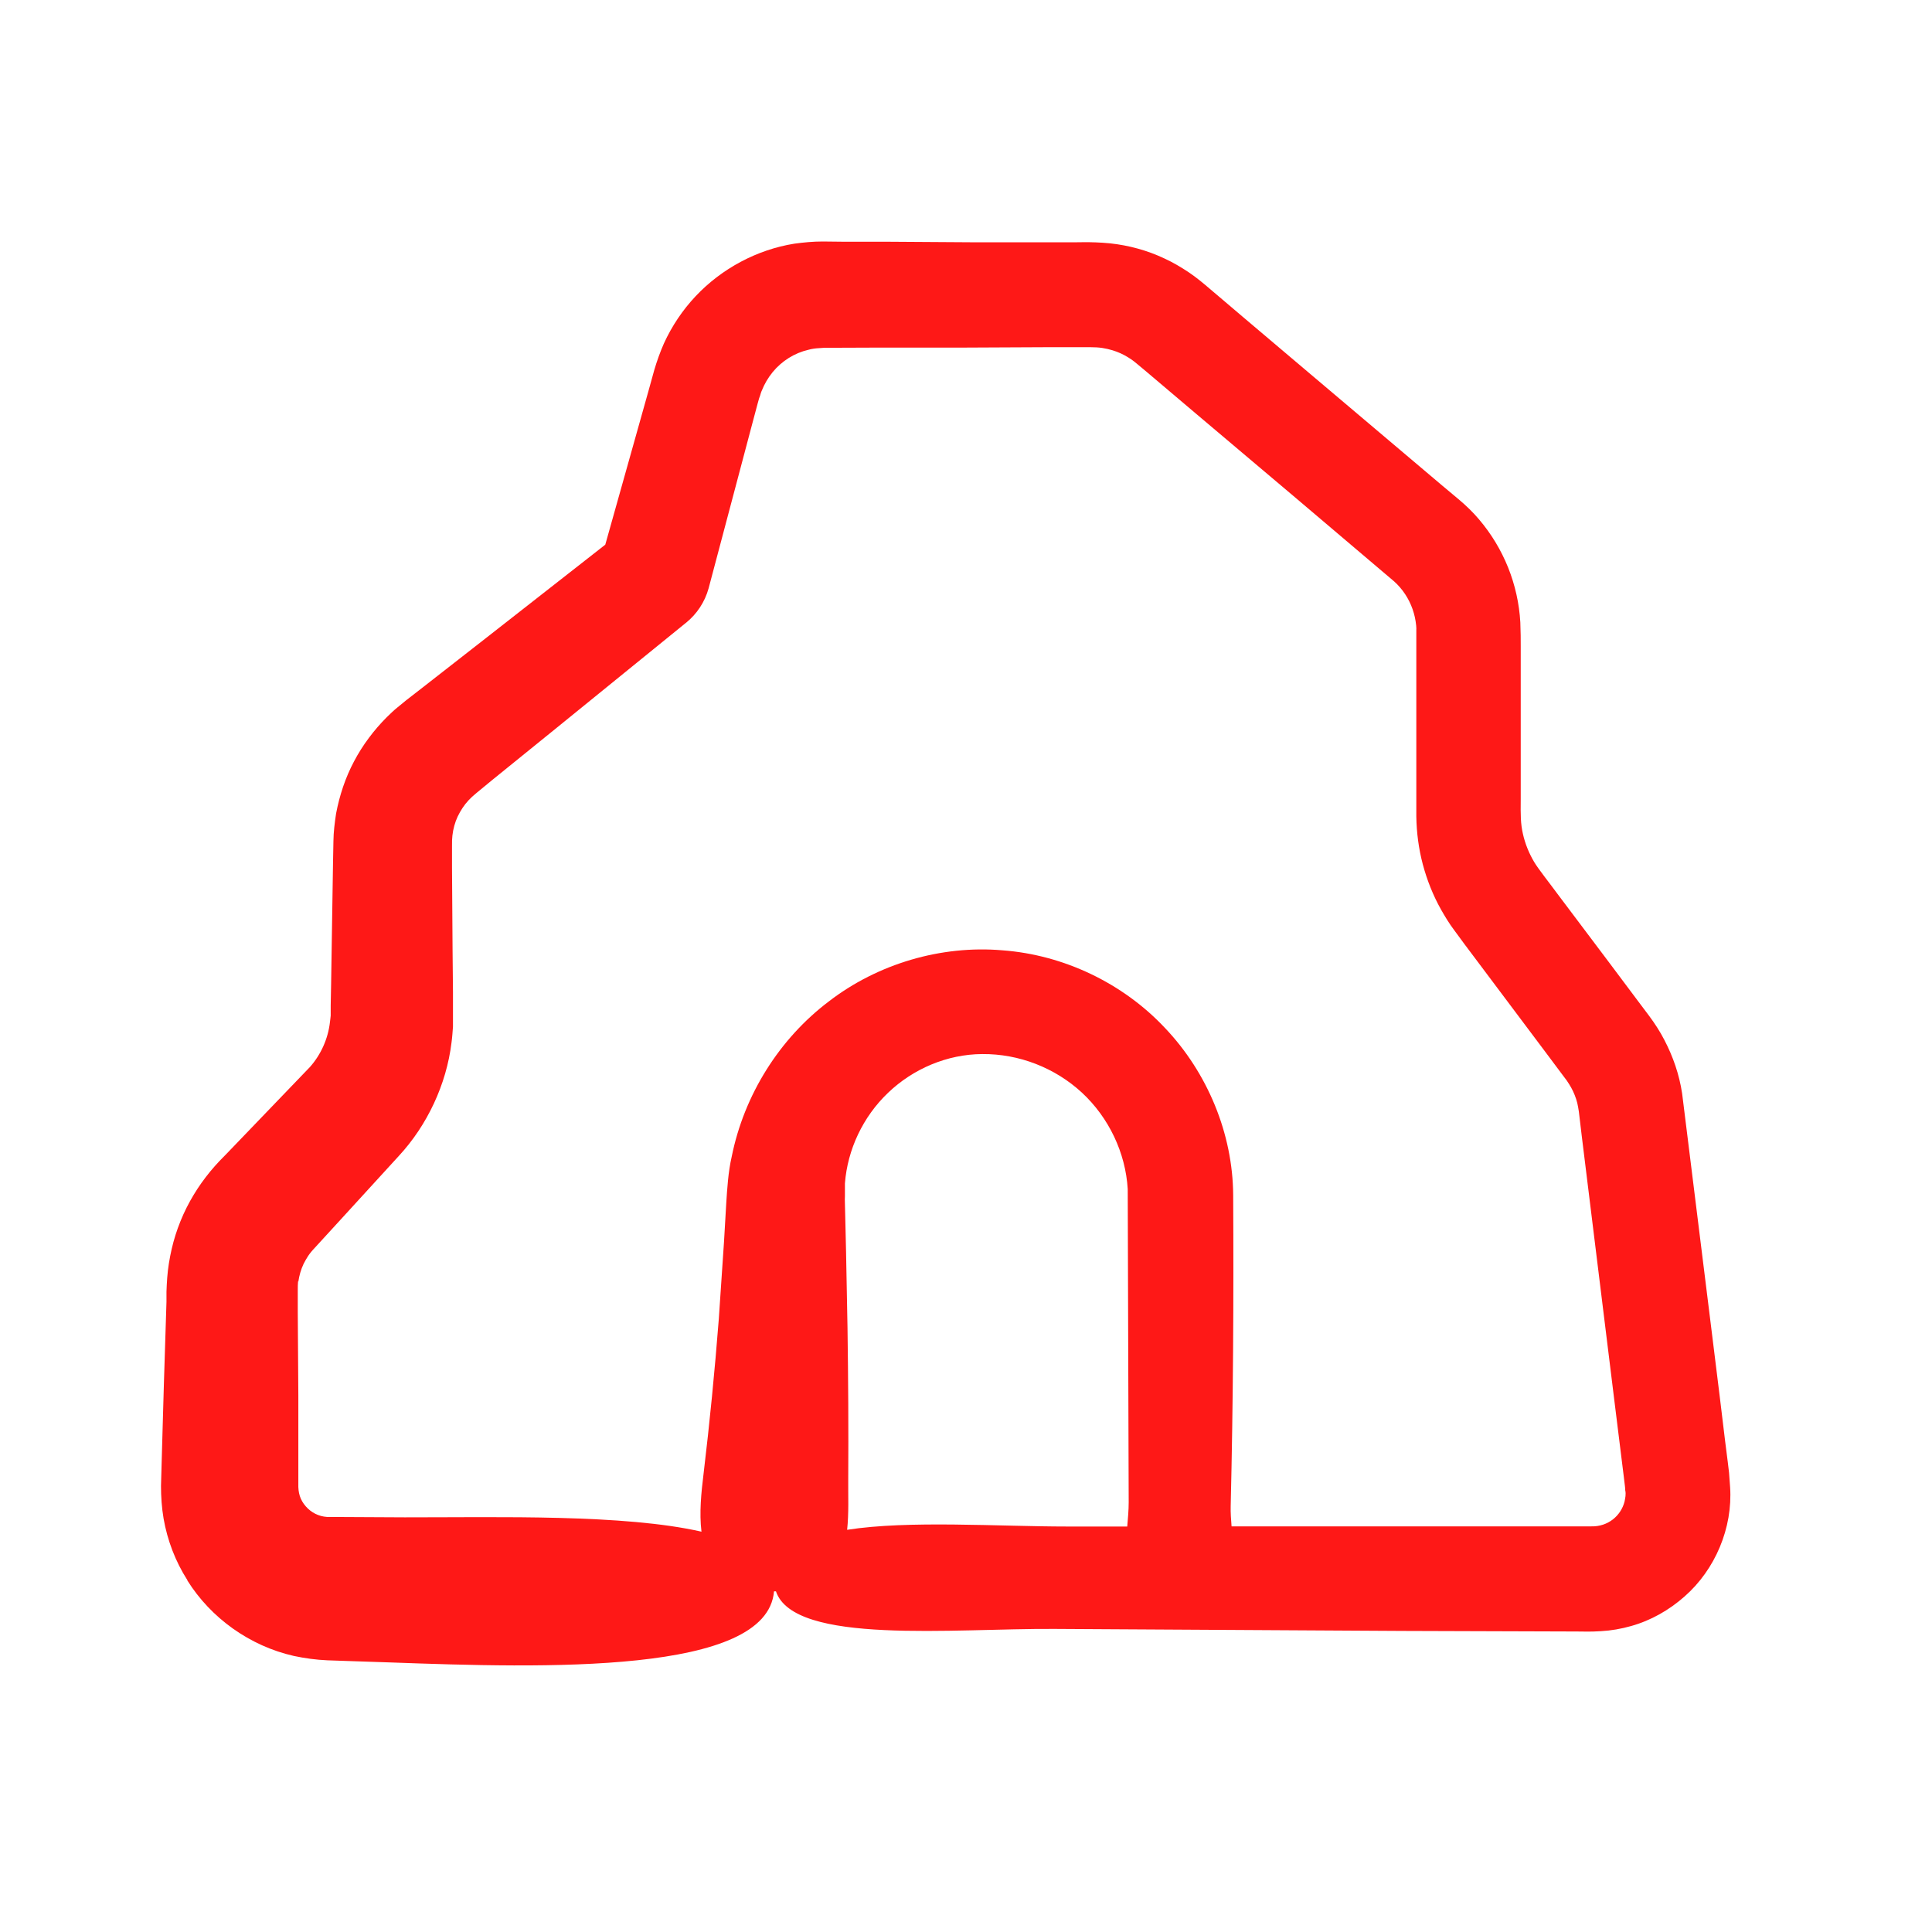 <svg xmlns="http://www.w3.org/2000/svg" fill="none" viewBox="0 0 24 24" height="24" width="24">
<path fill="#FE1817" d="M2.328 19.634C2.619 20.099 3.102 20.447 3.651 20.571C3.789 20.6 3.926 20.619 4.067 20.625L4.329 20.634L4.837 20.651C6.762 20.721 9.529 20.805 9.615 19.768H9.639C9.865 20.437 11.846 20.227 13.096 20.235L17.424 20.26L19.588 20.267C19.687 20.267 19.744 20.272 19.888 20.263C20.014 20.256 20.141 20.234 20.263 20.199C20.509 20.13 20.735 20.001 20.925 19.833C21.307 19.499 21.526 18.979 21.492 18.473C21.488 18.414 21.483 18.34 21.479 18.295L21.463 18.162L21.429 17.893L21.364 17.355L21.231 16.28L20.964 14.131L20.896 13.584C20.86 13.346 20.783 13.125 20.675 12.918C20.621 12.813 20.555 12.712 20.488 12.622L20.325 12.405L20 11.971L19.349 11.106C19.248 10.968 19.11 10.796 19.058 10.708C18.993 10.599 18.945 10.479 18.918 10.358C18.889 10.229 18.889 10.129 18.891 9.924V9.382V8.3V8.029C18.891 7.936 18.891 7.86 18.886 7.731C18.873 7.498 18.821 7.266 18.734 7.049C18.646 6.831 18.524 6.629 18.373 6.452C18.299 6.364 18.212 6.28 18.124 6.206L17.916 6.032L16.262 4.633L15.435 3.933L15.022 3.582C14.961 3.53 14.866 3.449 14.769 3.384C14.672 3.319 14.57 3.259 14.463 3.21C14.251 3.11 14.023 3.048 13.79 3.023C13.533 2.998 13.382 3.014 13.196 3.01H12.114L11.033 3.003H10.491L10.22 3C10.102 3 9.985 3.011 9.868 3.027C9.403 3.101 8.964 3.337 8.641 3.68C8.479 3.852 8.346 4.051 8.248 4.265C8.201 4.371 8.16 4.487 8.128 4.595L8.056 4.855L7.519 6.766L6.05 7.916L5.248 8.542L5.047 8.698L4.931 8.793C4.886 8.829 4.846 8.87 4.805 8.909C4.645 9.069 4.505 9.255 4.398 9.458C4.29 9.661 4.218 9.88 4.175 10.106C4.158 10.219 4.143 10.335 4.142 10.449L4.137 10.711L4.121 11.728L4.113 12.236L4.108 12.491V12.616C4.104 12.643 4.104 12.668 4.099 12.695C4.076 12.903 3.986 13.102 3.85 13.255L2.816 14.331L2.728 14.421C2.694 14.457 2.649 14.507 2.612 14.552C2.536 14.645 2.466 14.742 2.404 14.846C2.28 15.051 2.187 15.28 2.133 15.514C2.106 15.632 2.086 15.752 2.077 15.874C2.072 15.93 2.07 16.004 2.068 16.046V16.172L2.036 17.189L2.007 18.205L2 18.46C2 18.591 2.009 18.729 2.032 18.864C2.079 19.133 2.178 19.395 2.327 19.628L2.328 19.634ZM10.523 19.008C10.546 18.795 10.535 18.572 10.537 18.38C10.541 17.752 10.537 17.122 10.528 16.493L10.51 15.549L10.499 15.077C10.499 15.005 10.492 14.903 10.496 14.858V14.7C10.528 14.282 10.719 13.873 11.032 13.575C11.343 13.277 11.766 13.096 12.202 13.094C12.658 13.09 13.105 13.264 13.44 13.573C13.774 13.883 13.982 14.319 14.009 14.771L14.021 18.663C14.021 18.756 14.012 18.86 14.003 18.963H13.26C12.399 18.963 11.288 18.884 10.522 19.004L10.523 19.008ZM3.706 15.922C3.717 15.845 3.738 15.771 3.771 15.701C3.81 15.627 3.836 15.579 3.913 15.498L4.261 15.118L4.954 14.36C5.306 13.98 5.546 13.472 5.609 12.95C5.618 12.885 5.622 12.82 5.627 12.754V12.58V12.322L5.622 11.807L5.615 10.777V10.519C5.615 10.442 5.615 10.429 5.62 10.379C5.629 10.298 5.651 10.218 5.685 10.144C5.721 10.07 5.764 10.002 5.821 9.941C5.853 9.908 5.869 9.892 5.921 9.849L6.119 9.686L6.919 9.038L8.516 7.741L8.525 7.734C8.655 7.628 8.755 7.481 8.803 7.307L9.344 5.267L9.412 5.012L9.43 4.948L9.442 4.915C9.449 4.895 9.453 4.872 9.464 4.851C9.496 4.77 9.541 4.693 9.598 4.623C9.711 4.485 9.869 4.385 10.043 4.345C10.086 4.333 10.131 4.327 10.173 4.325L10.245 4.32H10.376L10.905 4.318H11.96L13.015 4.313H13.544C13.659 4.313 13.731 4.325 13.822 4.352C13.887 4.372 13.953 4.401 14.012 4.438C14.041 4.455 14.071 4.476 14.097 4.497L14.235 4.612L14.856 5.138L16.099 6.188L17.318 7.222C17.422 7.315 17.501 7.435 17.547 7.566C17.57 7.631 17.585 7.699 17.592 7.769C17.592 7.786 17.596 7.802 17.594 7.821V7.893V8.096V9.722V10.141C17.597 10.342 17.623 10.543 17.675 10.739C17.727 10.933 17.802 11.123 17.901 11.299C17.951 11.387 18.003 11.473 18.064 11.554L18.192 11.728L19.169 13.03L19.412 13.355C19.462 13.421 19.471 13.432 19.491 13.466C19.509 13.495 19.528 13.527 19.541 13.556C19.57 13.619 19.593 13.684 19.604 13.754L19.613 13.808L19.625 13.909L19.649 14.111L20.047 17.341L20.147 18.148L20.172 18.349C20.179 18.41 20.192 18.505 20.189 18.511C20.201 18.565 20.189 18.608 20.181 18.652C20.136 18.83 19.975 18.966 19.768 18.961H15.299C15.292 18.876 15.286 18.789 15.288 18.712C15.319 17.425 15.326 16.146 15.319 14.848C15.315 14.082 14.998 13.323 14.472 12.77C13.951 12.214 13.214 11.861 12.451 11.805C11.692 11.74 10.903 11.972 10.296 12.44C9.683 12.903 9.243 13.601 9.089 14.371C9.046 14.556 9.033 14.774 9.022 14.943L8.994 15.424L8.929 16.388C8.879 17.03 8.816 17.674 8.739 18.316C8.712 18.534 8.685 18.792 8.714 19.027C7.752 18.808 6.207 18.85 5.028 18.849L4.061 18.844C3.959 18.837 3.866 18.79 3.799 18.713C3.765 18.675 3.739 18.63 3.724 18.583C3.717 18.558 3.711 18.535 3.709 18.511C3.706 18.497 3.709 18.486 3.706 18.472V18.359V17.329L3.699 16.299V16.041C3.699 15.978 3.699 15.958 3.703 15.913L3.706 15.922Z"></path>
</svg>
